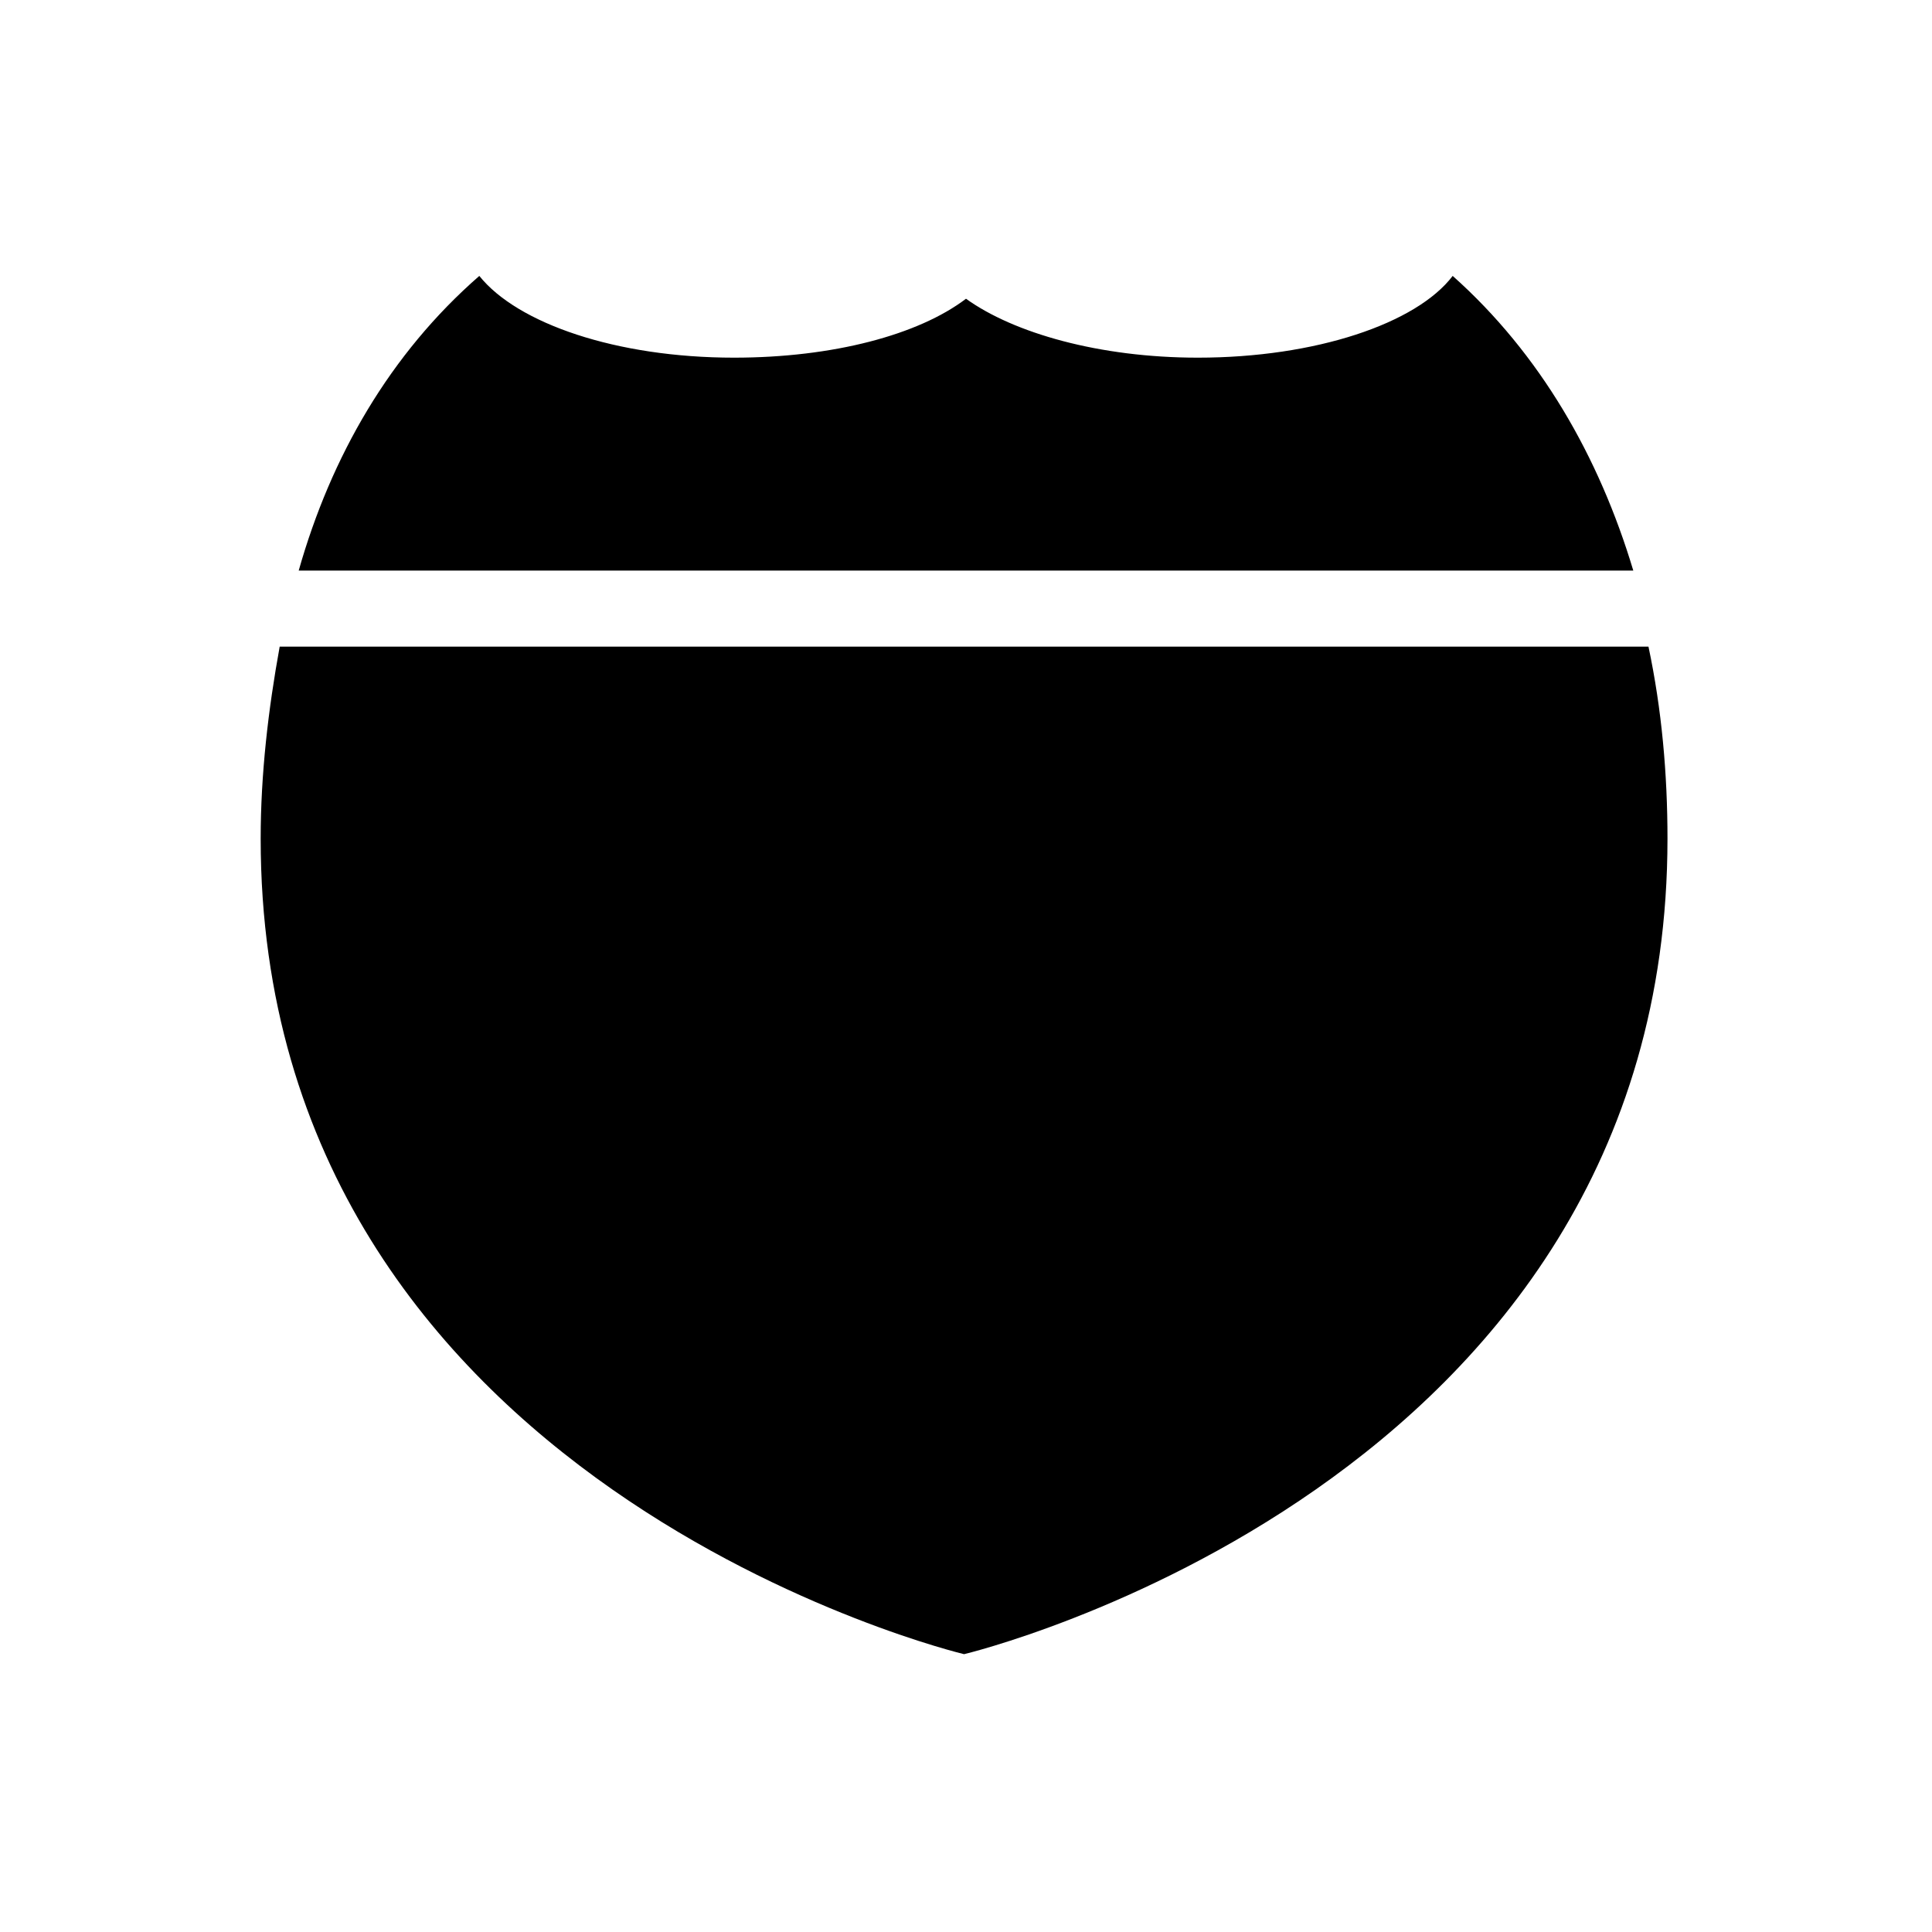 <?xml version="1.0" encoding="UTF-8"?>
<!-- Uploaded to: ICON Repo, www.svgrepo.com, Generator: ICON Repo Mixer Tools -->
<svg fill="#000000" width="800px" height="800px" version="1.1" viewBox="144 144 512 512" xmlns="http://www.w3.org/2000/svg">
 <g>
  <path d="m218.12 315.36c-3.023 16.625-5.039 33.754-5.039 50.883 0 171.8 186.41 216.13 186.41 216.13s186.41-44.336 186.41-216.13c0-17.129-1.512-34.258-5.039-50.883z"/>
  <path d="m576.84 295.21c-9.07-30.23-24.688-57.434-47.863-78.09-9.574 12.594-36.273 21.664-67.512 21.664-26.199 0-48.871-6.551-61.465-15.617-12.594 9.574-35.266 15.617-61.465 15.617-31.234 0-57.434-9.07-67.512-21.664-23.68 20.656-39.297 47.863-47.863 78.09z"/>
 </g>
</svg>